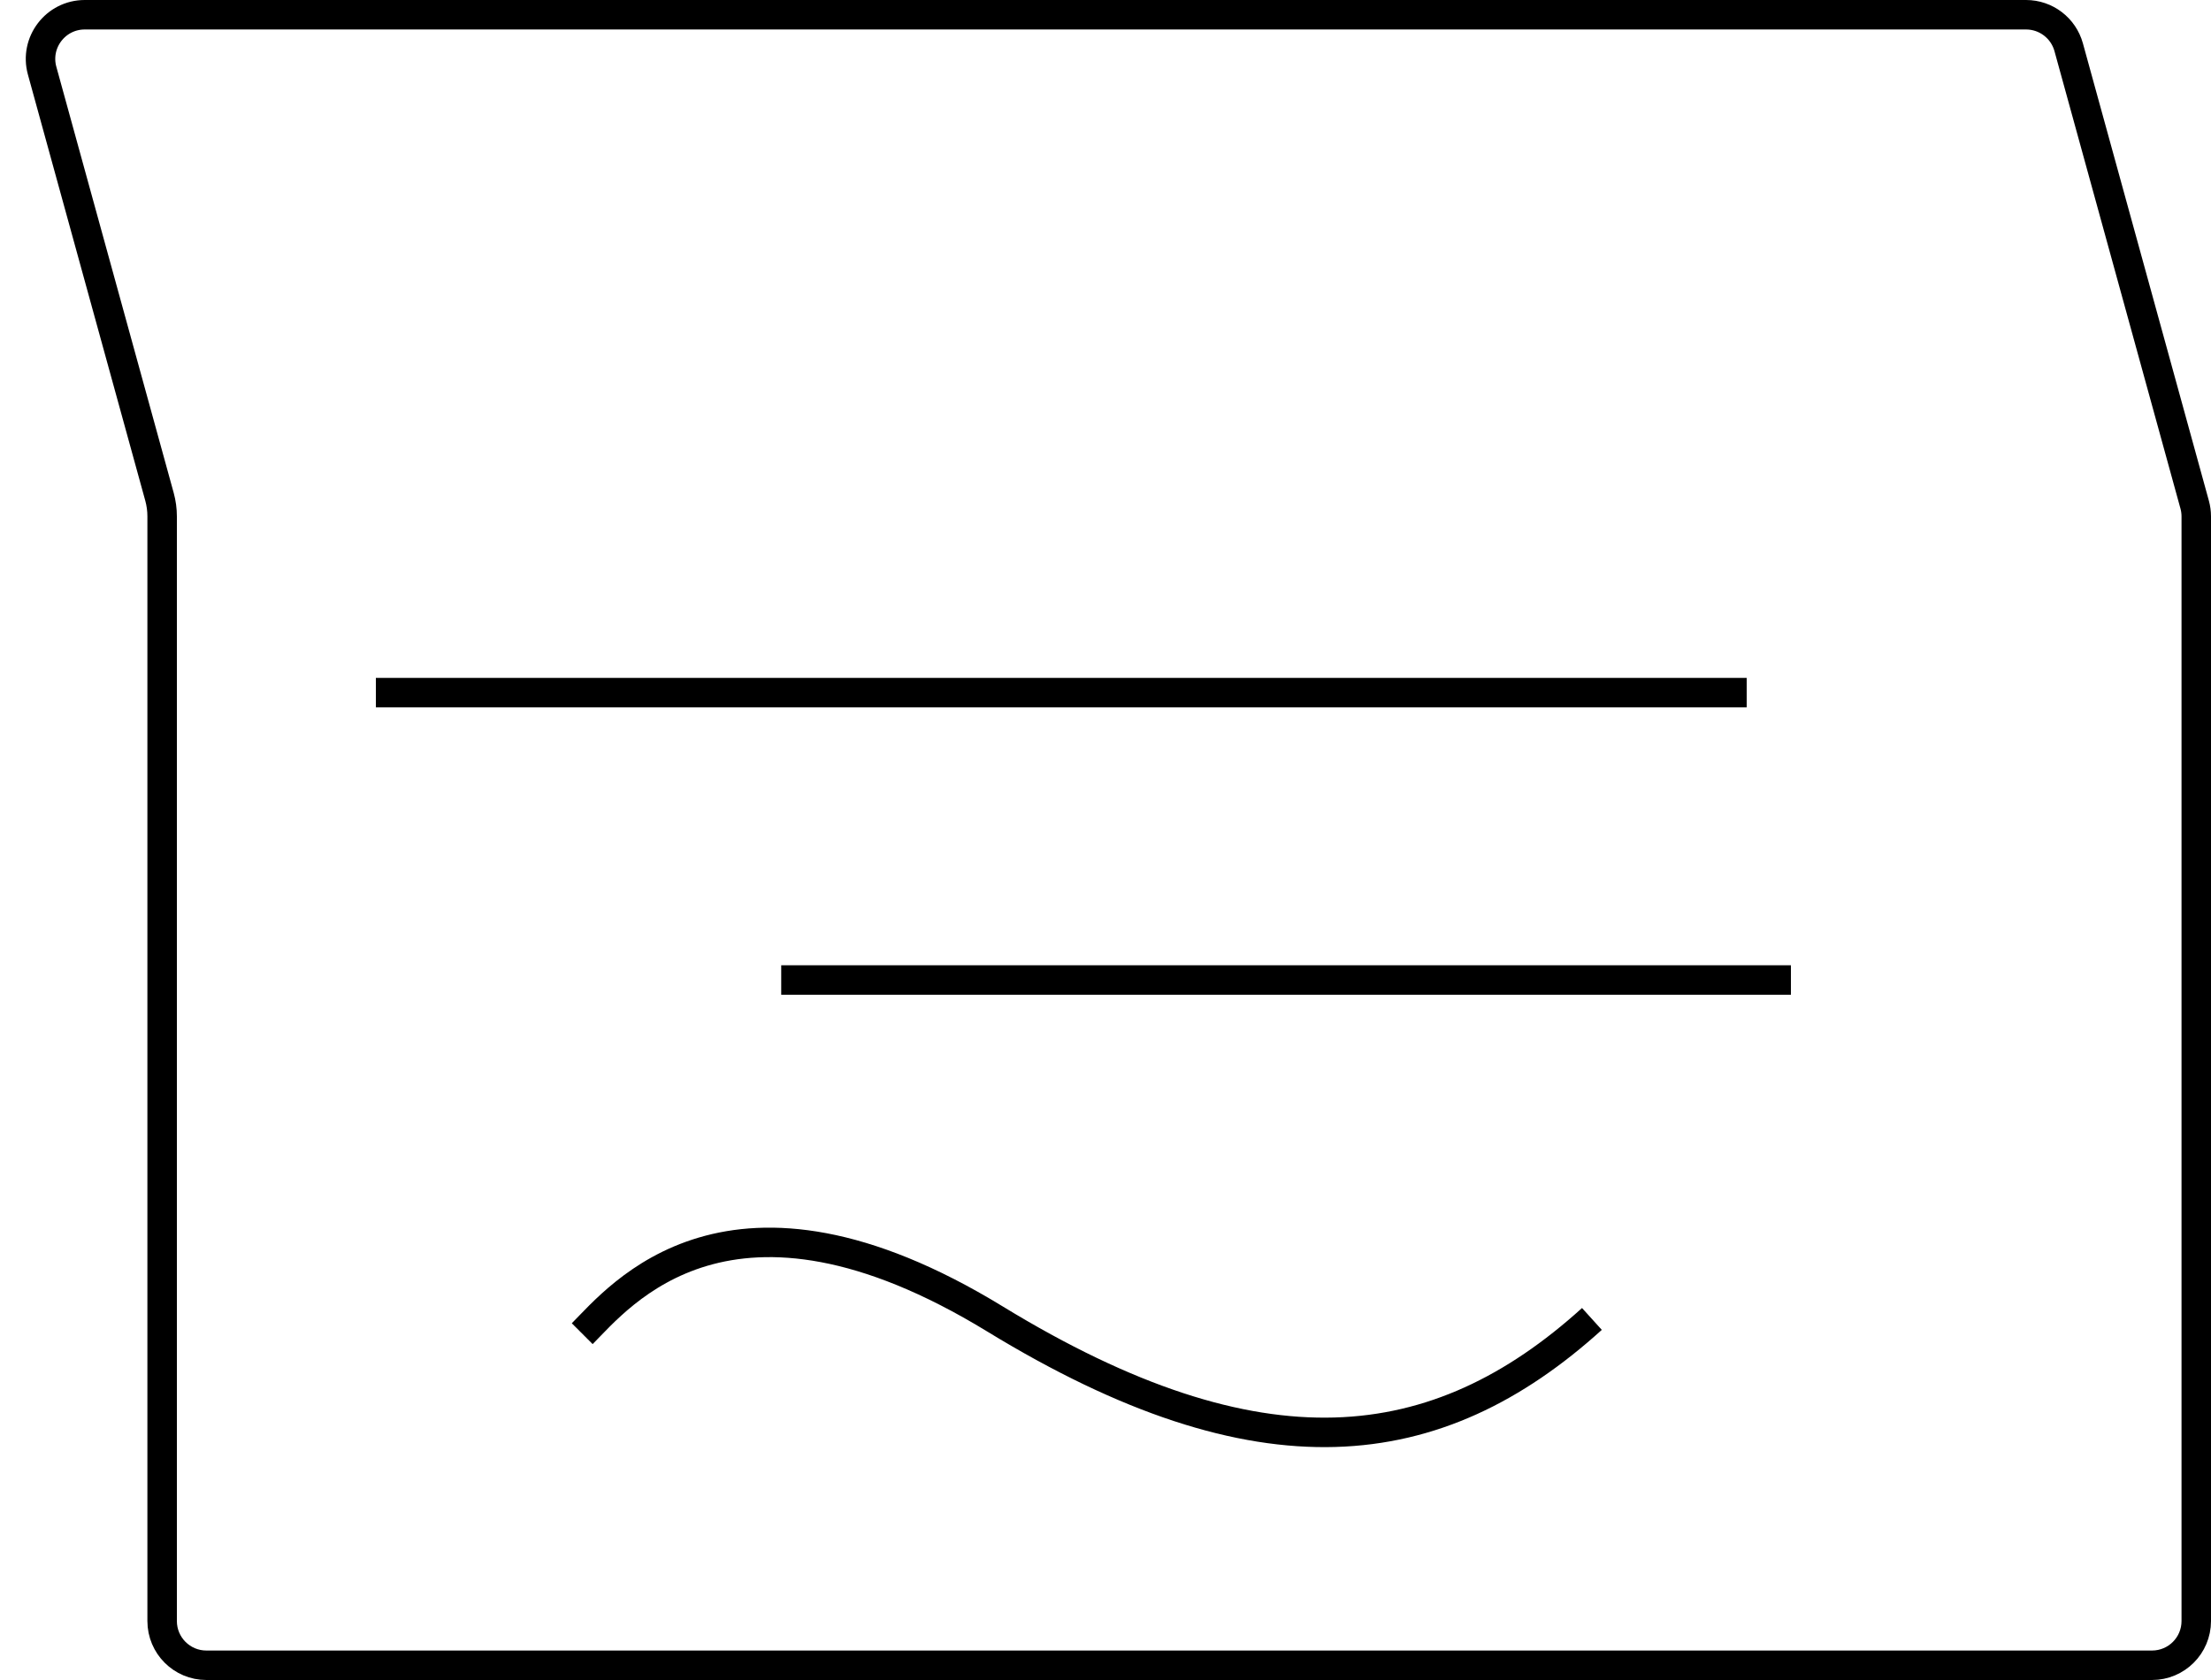 <?xml version="1.0" encoding="UTF-8"?> <svg xmlns="http://www.w3.org/2000/svg" width="150" height="114" viewBox="0 0 150 114" fill="none"> <path d="M2.858 4.796C2.332 2.886 3.769 1 5.75 1H137.453C138.803 1 139.986 1.902 140.345 3.204L148.892 34.244C148.964 34.504 149 34.772 149 35.041V110C149 111.657 147.657 113 146 113H14C12.343 113 11 111.657 11 110V35.041C11 34.592 10.94 34.146 10.821 33.713L2.858 4.796Z" stroke="black" stroke-width="2"></path> <path d="M25.5 47C61.819 47 82.181 47 118.5 47M53 66.5C79.751 66.5 94.749 66.5 121.5 66.5M39.5 90.5C42 88 49.5 78.5 67.5 89.5C85.5 100.5 97.5 99 108 89.5" stroke="black" stroke-width="2"></path> </svg> 